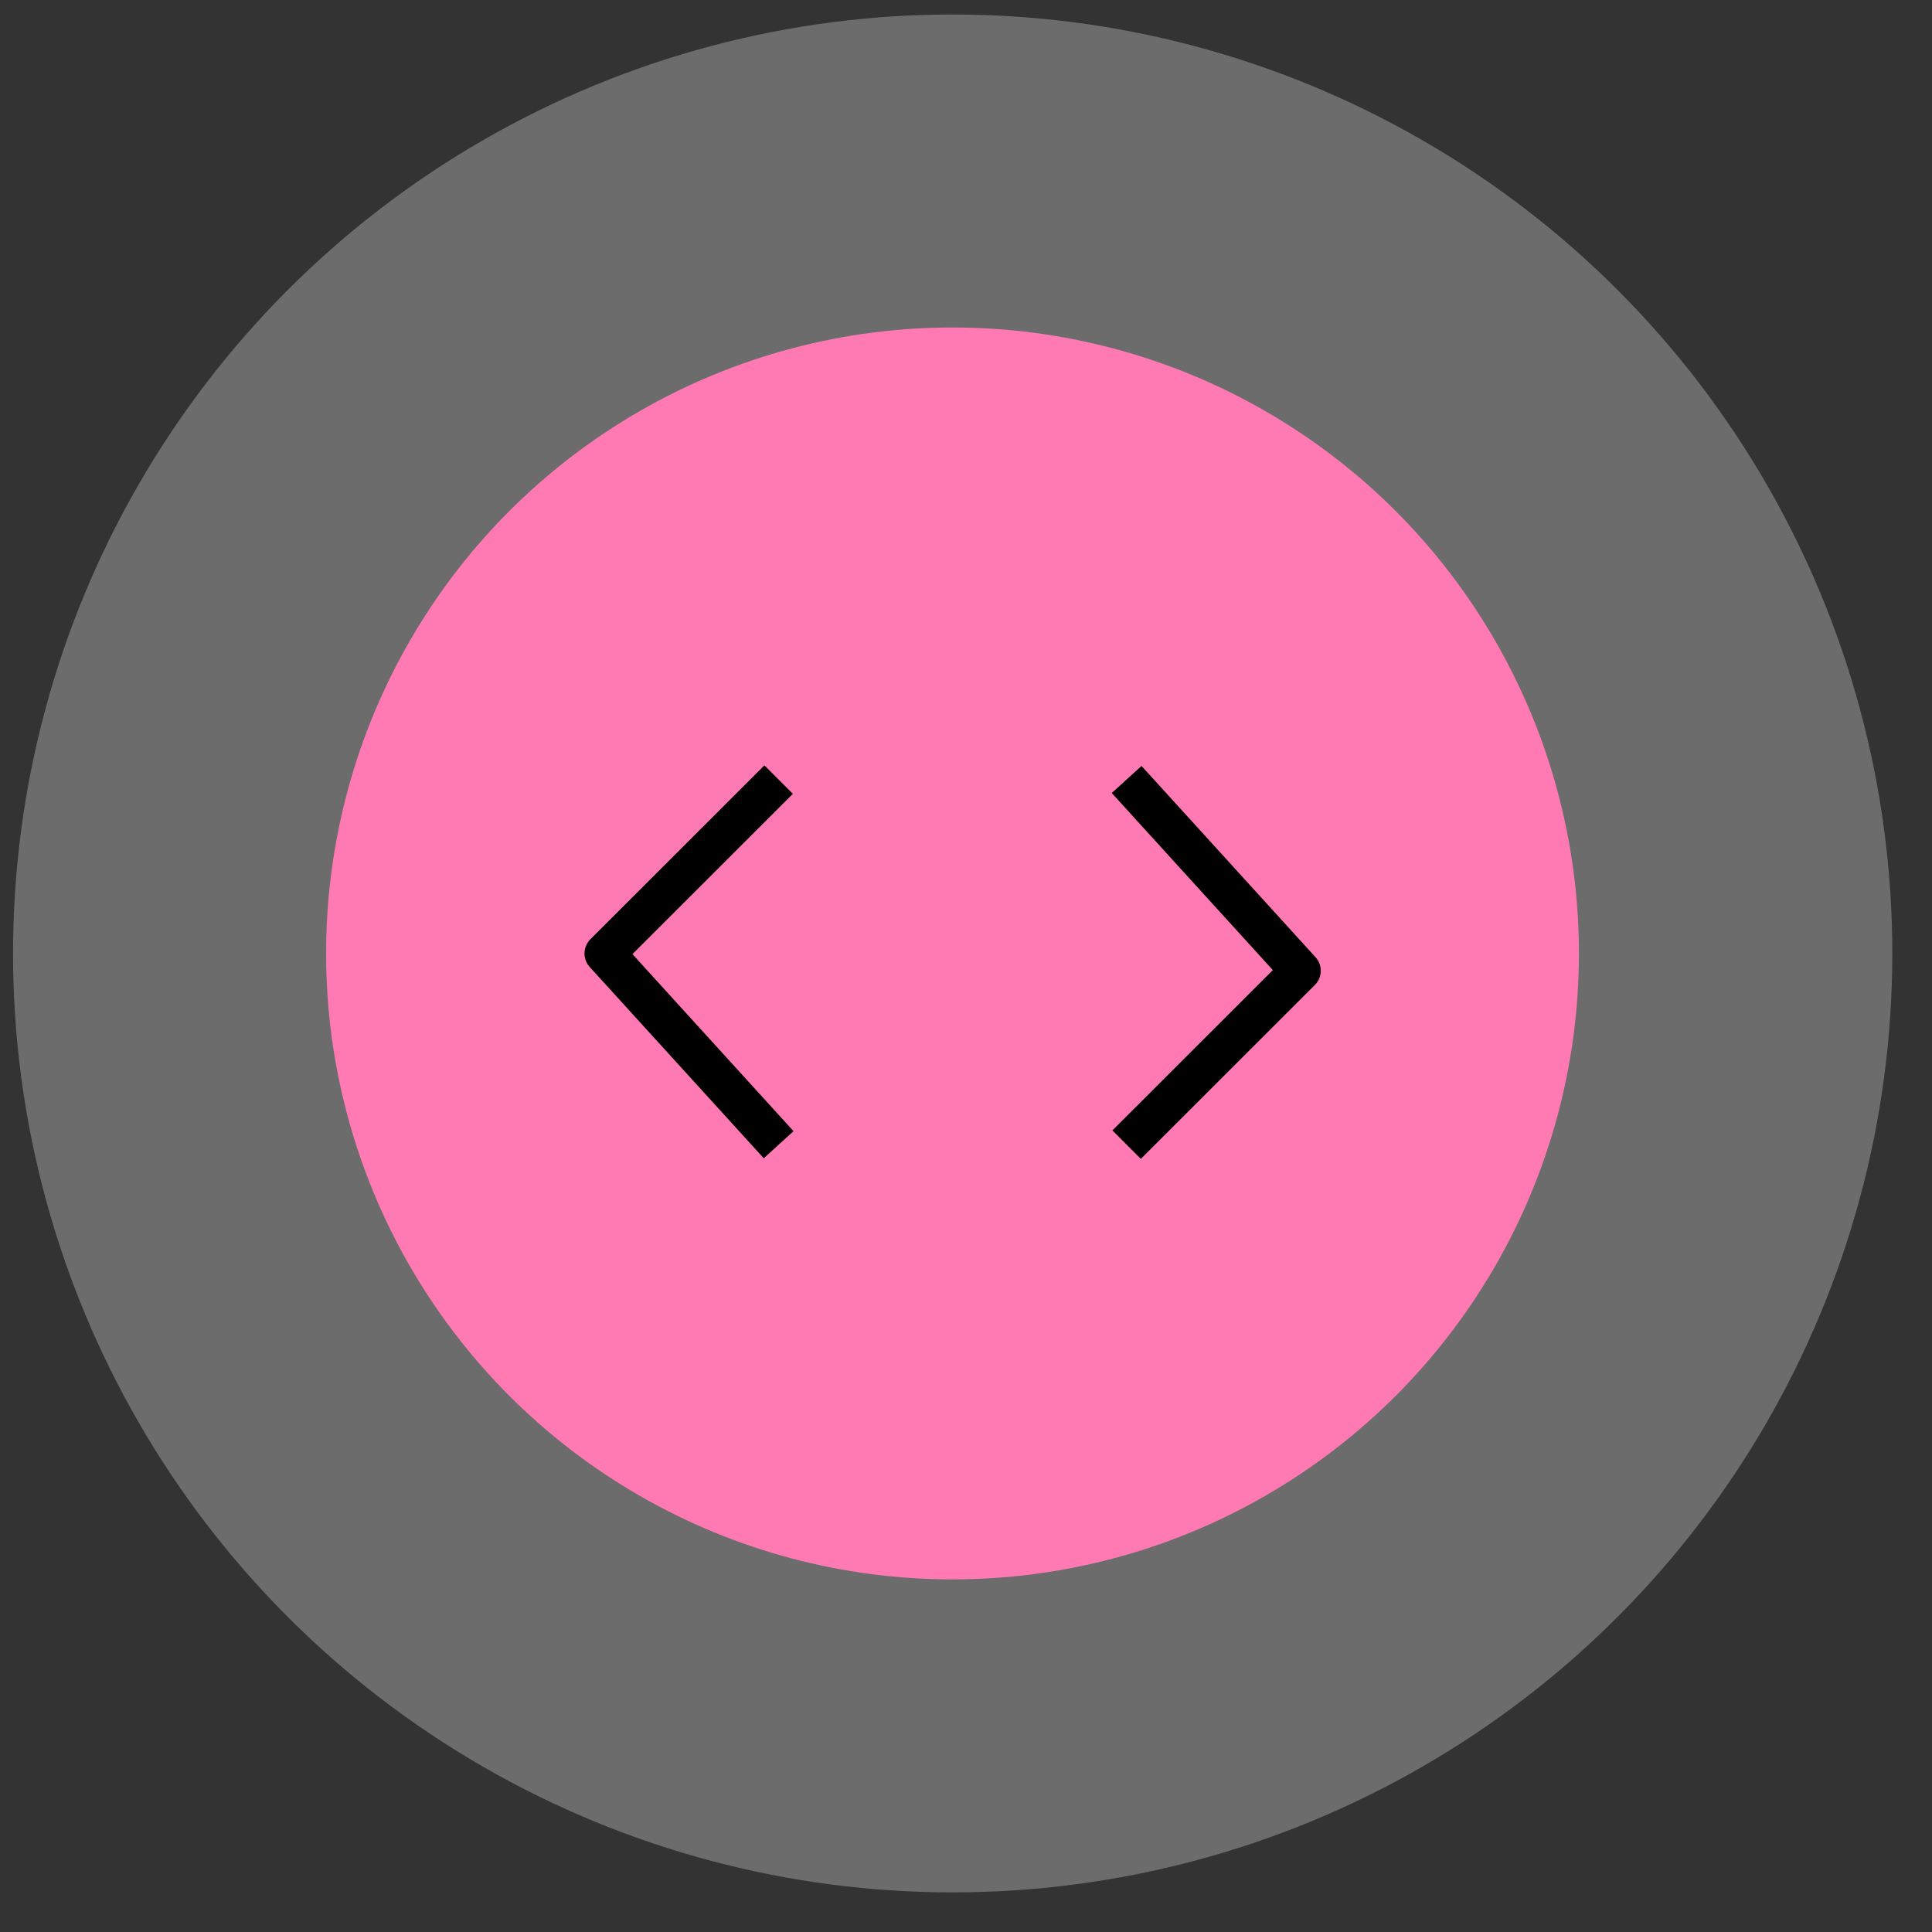 <svg width="48" height="48" viewBox="0 0 48 48" fill="none" xmlns="http://www.w3.org/2000/svg">
<rect x="0" y="0" width="48" height="48" fill="#333333" stroke="none"/>
<ellipse cx="23.669" cy="23.688" rx="23.345" ry="23.328" fill="white" fill-opacity="0.28"/>
<ellipse cx="23.665" cy="23.688" rx="15.563" ry="15.552" fill="#FF79B2"/>
<path d="M27.991 19.366L32.314 24.118L27.991 28.438" stroke="black" stroke-linejoin="round"/>
<path d="M19.345 28.44L15.022 23.689L19.345 19.369" stroke="black" stroke-linejoin="round"/>
</svg>
